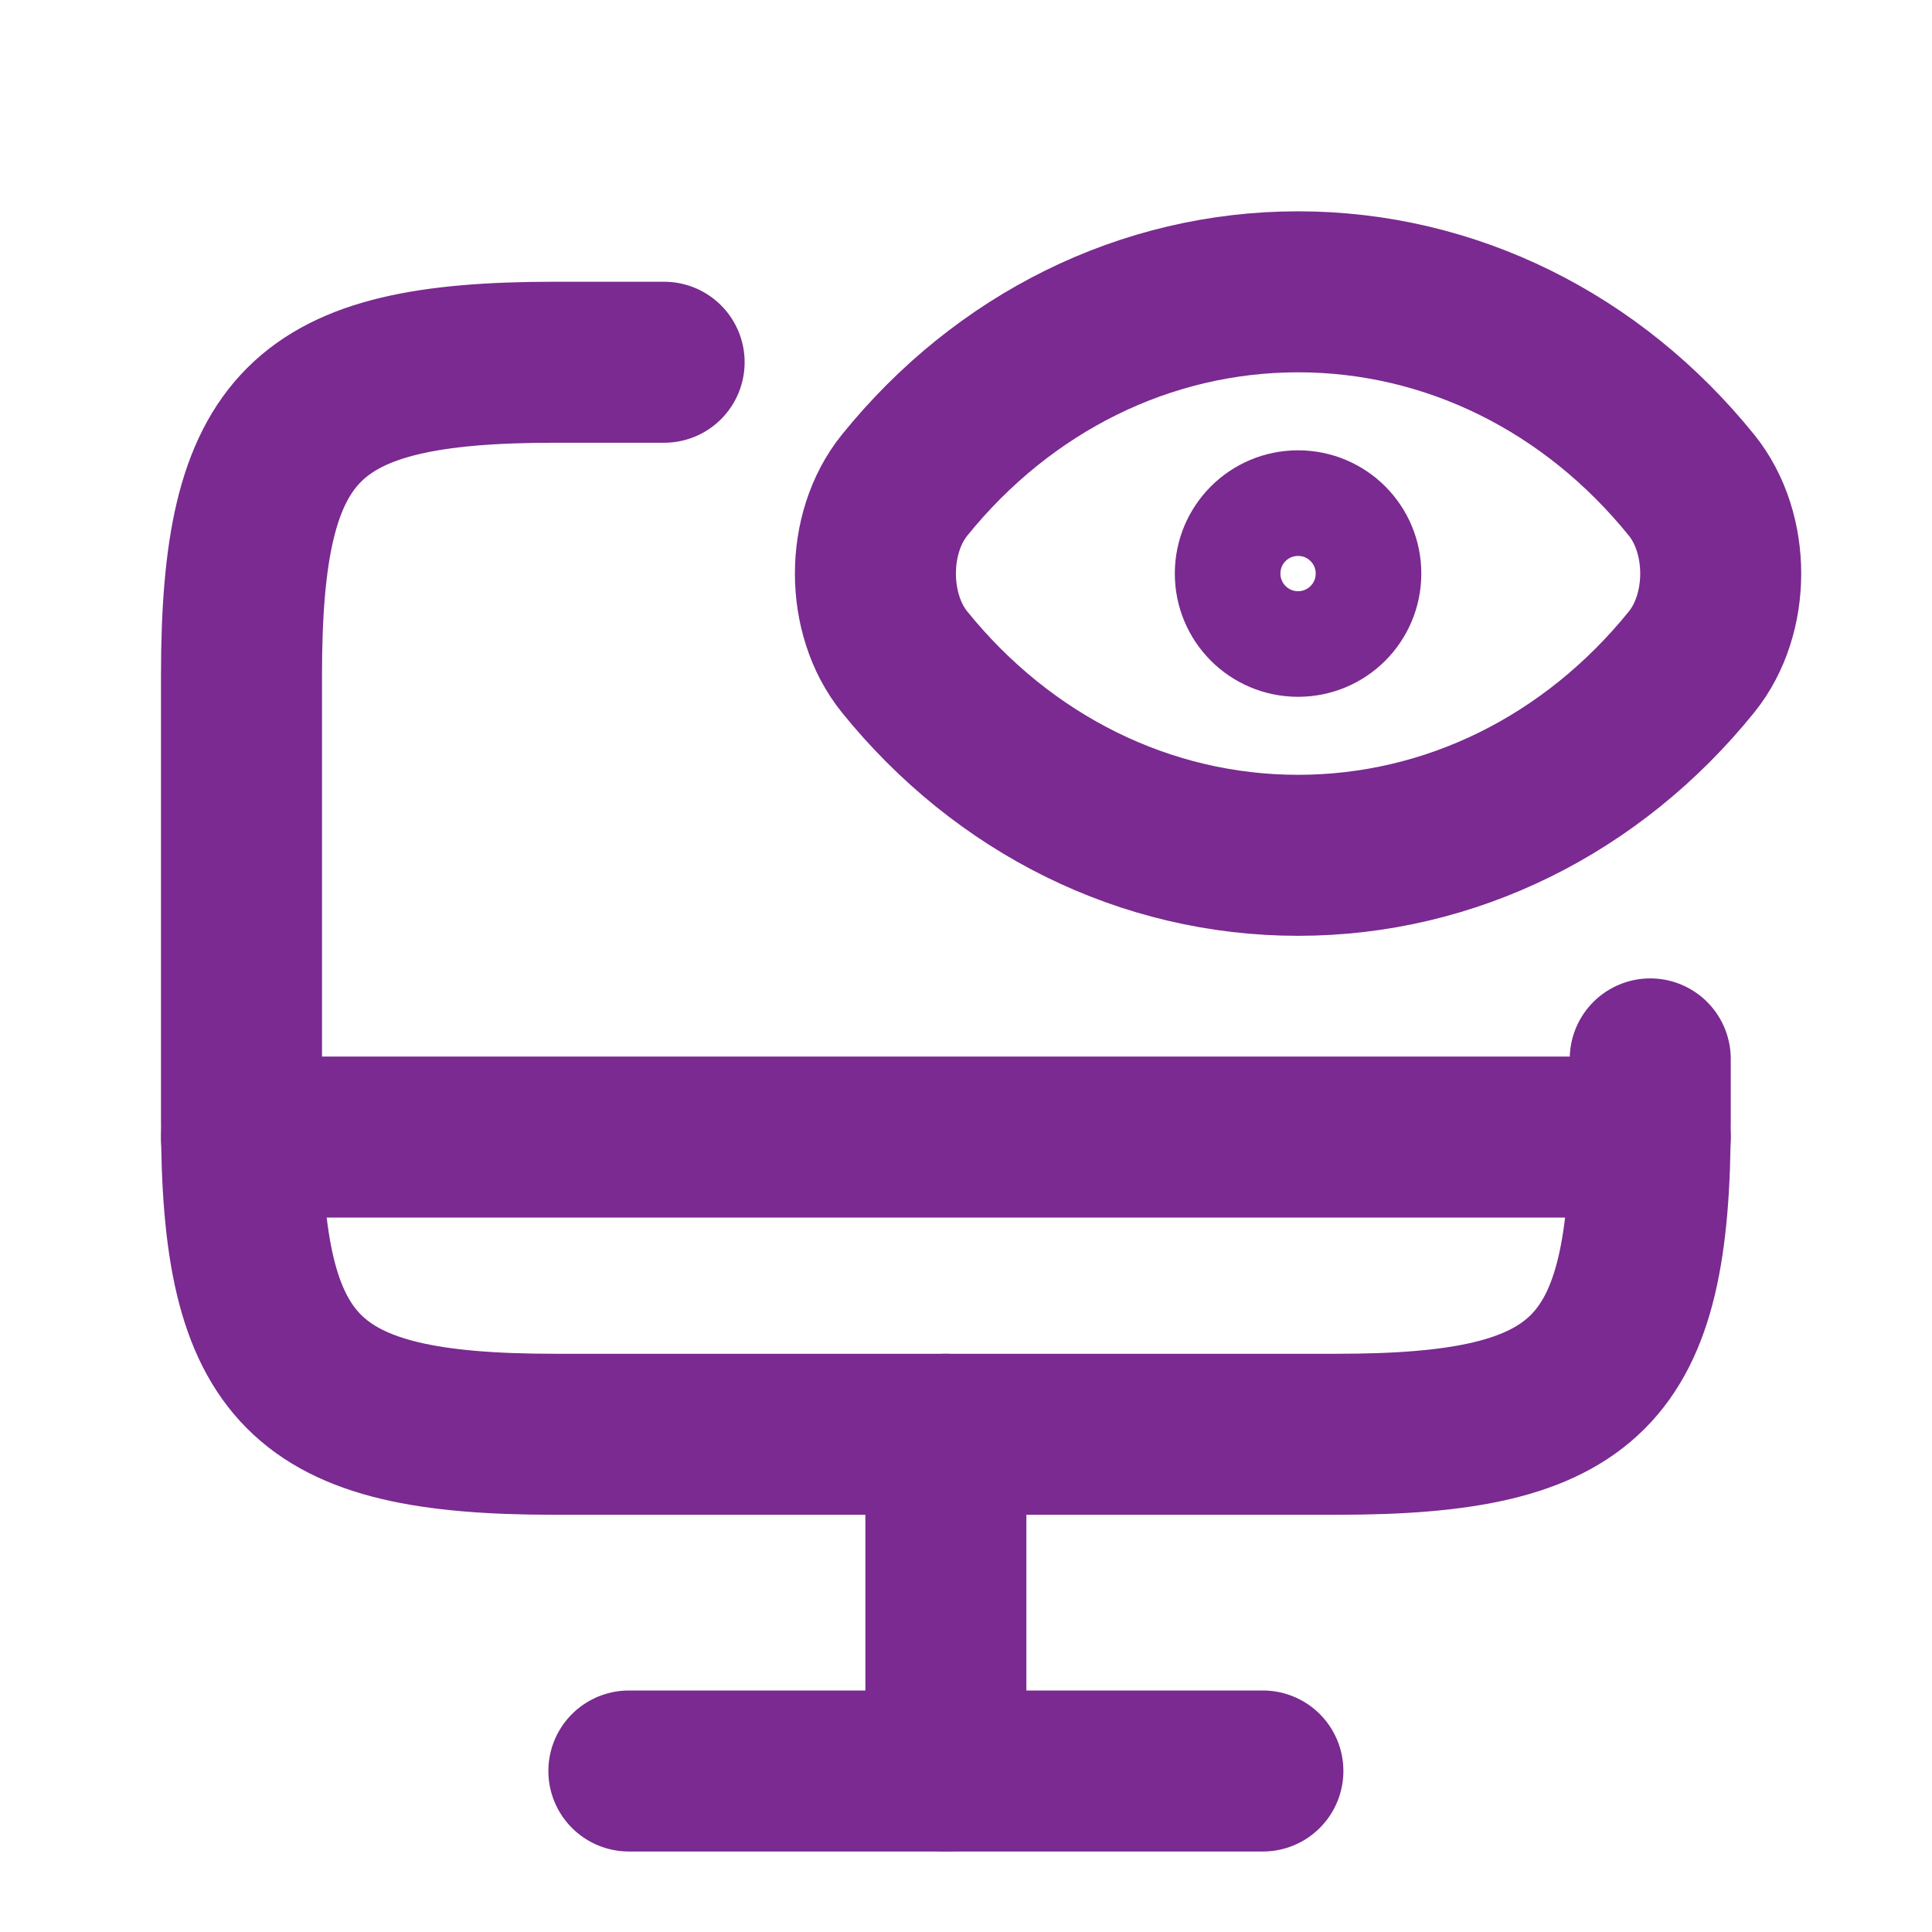 <?xml version="1.0" encoding="UTF-8"?>
<svg xmlns="http://www.w3.org/2000/svg" width="24" height="24" viewBox="0 0 24 24" fill="none">
  <path d="M20.5 13.154V13.932C20.5 17.047 19.721 17.817 16.615 17.817H6.885C3.779 17.817 3 17.039 3 13.932V8.385C3 5.279 3.779 4.5 6.885 4.5H8.25" stroke="#7A2A90" stroke-width="2" stroke-linecap="round" stroke-linejoin="round"></path>
  <path d="M11.75 17.817V22" stroke="#7A2A90" stroke-width="2" stroke-linecap="round" stroke-linejoin="round"></path>
  <path d="M3 14.125H20.5" stroke="#7A2A90" stroke-width="2" stroke-linecap="round" stroke-linejoin="round"></path>
  <path d="M7.812 22H15.688" stroke="#7A2A90" stroke-width="2" stroke-linecap="round" stroke-linejoin="round"></path>
  <path d="M17 7.125C17 7.609 16.609 8 16.125 8C15.641 8 15.25 7.609 15.25 7.125C15.25 6.641 15.641 6.25 16.125 6.25C16.609 6.25 17 6.641 17 7.125Z" stroke="#7A2A90" stroke-width="1.312" stroke-linecap="round" stroke-linejoin="round"></path>
  <path d="M16.125 10.625C18.019 10.625 19.784 9.745 21.013 8.223C21.496 7.626 21.496 6.624 21.013 6.027C19.784 4.505 18.019 3.625 16.125 3.625C14.231 3.625 12.466 4.505 11.237 6.027C10.754 6.624 10.754 7.626 11.237 8.223C12.466 9.745 14.231 10.625 16.125 10.625Z" stroke="#7A2A90" stroke-width="2" stroke-linecap="round" stroke-linejoin="round"></path>
</svg>
